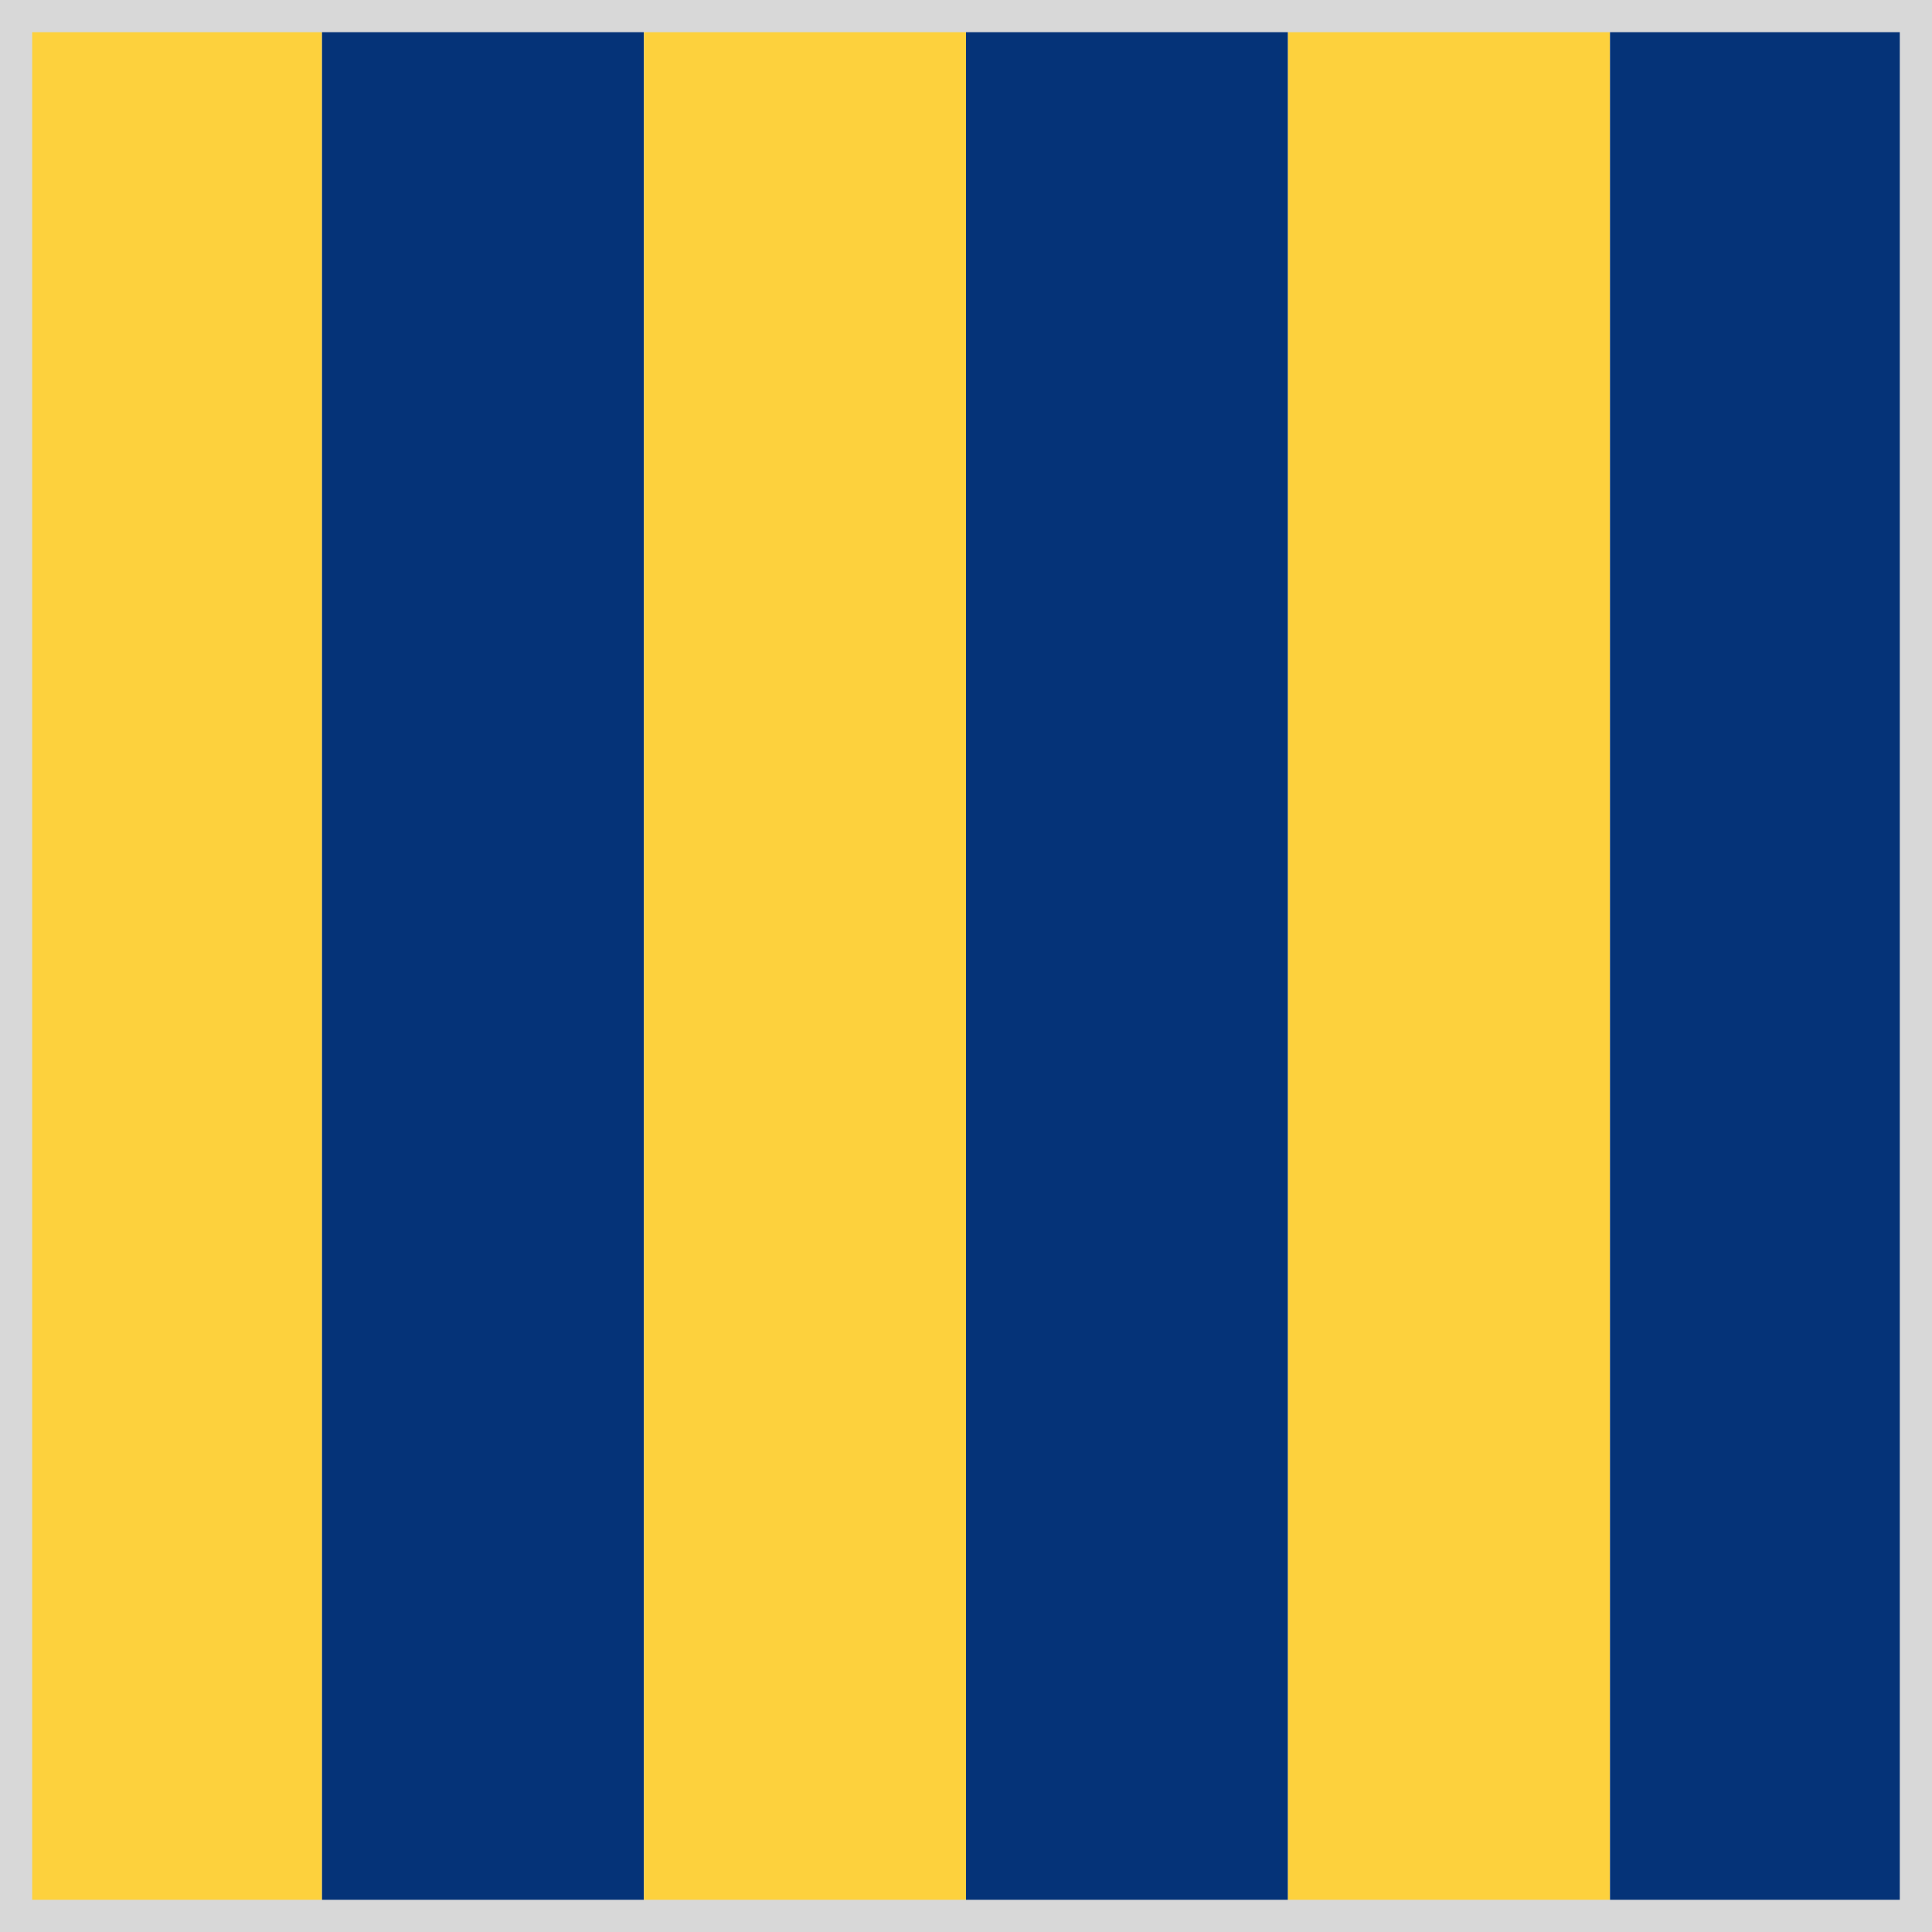 <svg width="120" height="120" xmlns="http://www.w3.org/2000/svg">
  <rect fill="#fdd13d" width="20" height="120" x="0" y="0"/>
  <rect fill="#053378" width="20" height="120" x="20" y="0"/>
  <rect fill="#fdd13d" width="20" height="120" x="40" y="0"/>
  <rect fill="#053378" width="20" height="120" x="60" y="0"/>
  <rect fill="#fdd13d" width="20" height="120" x="80" y="0"/>
  <rect fill="#053378" width="20" height="120" x="100" y="0"/>
  <rect fill="none" stroke-width="2" stroke="#d8d8d8" width="118" height="118" x="1" y="1"/>
</svg>
